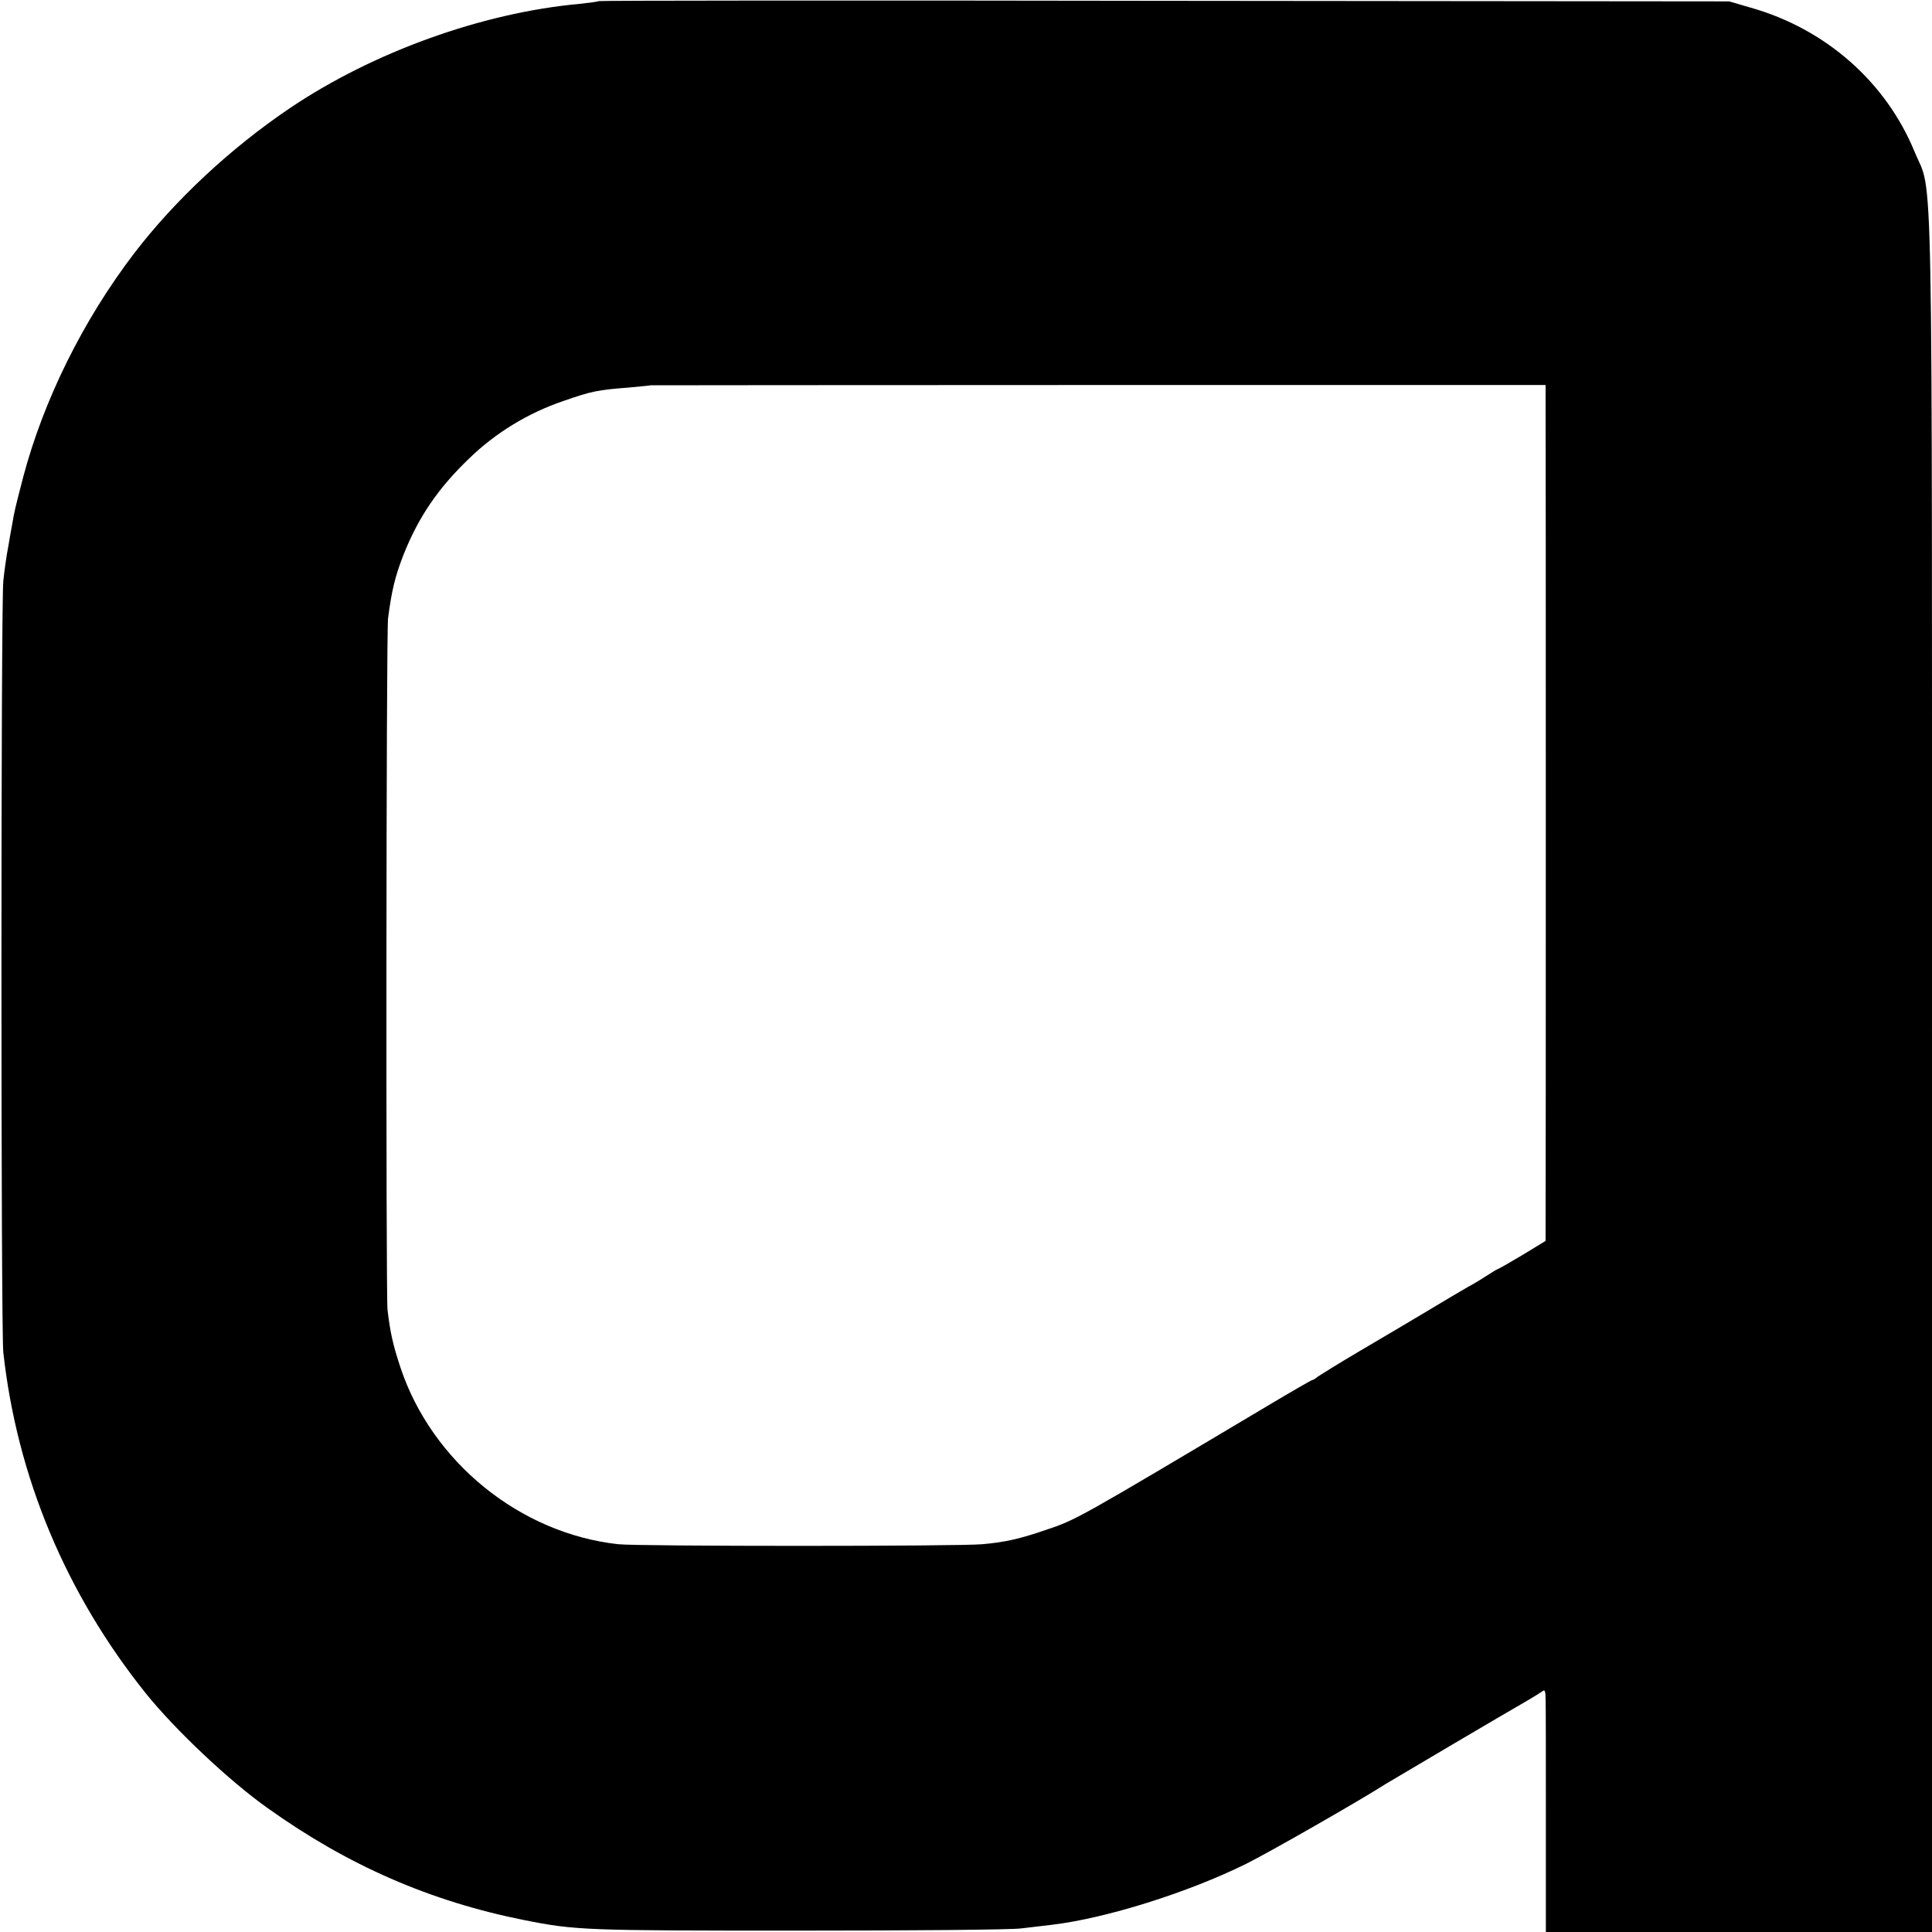 <svg version="1.0" xmlns="http://www.w3.org/2000/svg"
 width="700pt" height="700pt" viewBox="0 0 700 700"
 preserveAspectRatio="xMidYMid meet">
<g transform="translate(0,700) scale(0.1,-0.1)"
fill="#000000" stroke="none">
<path d="M2169 6996 c-2 -2 -33 -6 -69 -10 -353 -32 -749 -175 -1050 -378
-216 -146 -416 -333 -564 -526 -184 -241 -327 -529 -401 -807 -29 -112 -33
-127 -40 -170 -3 -16 -10 -55 -15 -85 -6 -30 -14 -86 -18 -125 -9 -91 -9
-2710 0 -2795 50 -452 227 -874 516 -1235 105 -131 304 -319 443 -417 290
-207 588 -337 929 -405 186 -37 222 -38 985 -38 413 0 779 3 815 8 36 4 85 10
110 13 196 23 495 117 705 221 81 40 415 231 505 289 33 20 443 262 520 306
19 11 41 25 48 30 9 8 12 1 12 -28 1 -22 1 -220 1 -441 l0 -403 700 0 699 0 0
3116 c0 3444 5 3168 -63 3334 -104 253 -322 445 -593 522 l-79 23 -2046 2
c-1125 2 -2048 1 -2050 -1z m3431 -1451 c1 -78 1 -2925 0 -2991 l0 -50 -82
-50 c-45 -27 -87 -51 -93 -53 -5 -2 -21 -12 -35 -21 -14 -9 -45 -29 -70 -42
-25 -14 -90 -53 -145 -86 -55 -33 -165 -98 -245 -145 -80 -47 -150 -91 -157
-96 -7 -6 -15 -11 -18 -11 -3 0 -76 -42 -163 -94 -692 -412 -692 -412 -802
-449 -93 -32 -149 -45 -231 -52 -84 -8 -1248 -8 -1319 0 -356 39 -675 298
-789 640 -27 82 -37 125 -47 210 -6 52 -5 2458 2 2505 13 99 25 151 56 230 54
136 125 241 239 350 95 92 213 164 340 207 103 36 124 40 239 49 41 4 76 7 77
8 1 0 731 1 1622 1 l1621 0 0 -60z"/>
</g>
</svg>
